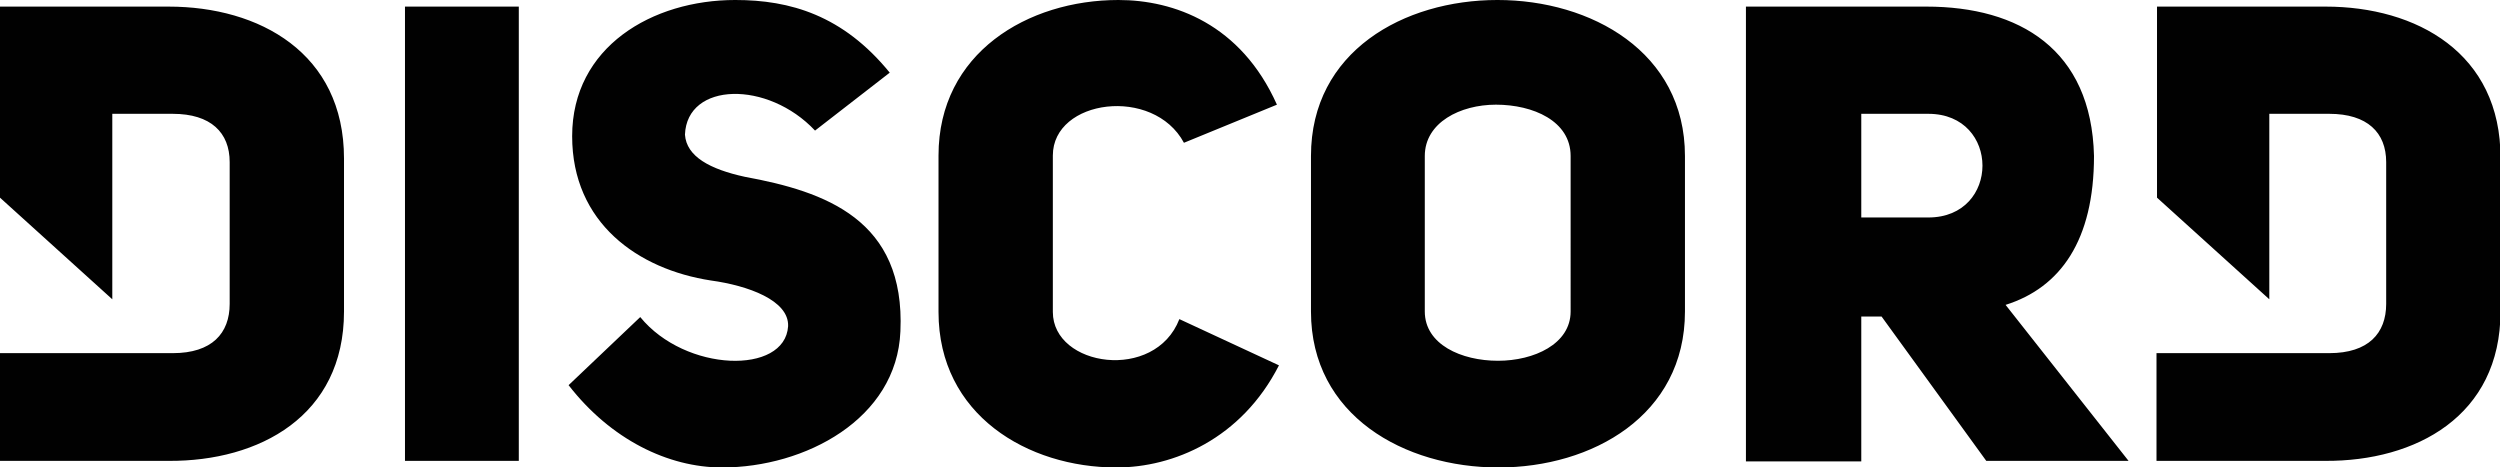 <?xml version="1.0" encoding="UTF-8"?>
<svg width="492" height="92" version="1.1" viewBox="0 0 492 92" xmlns="http://www.w3.org/2000/svg">
 <path d="m33.2 1.3h-33.2v37.6l22.1 20v-36.5h11.9c7.5 0 11.2 3.7 11.2 9.5v27.9c0 5.8-3.5 9.7-11.2 9.7h-34v21.2h33.2c17.8 0.1 34.5-8.8 34.5-29.4v-30.1c0-20.8-16.7-29.9-34.5-29.9zm174 60.1v-30.8c0-11.1 19.8-13.7 25.8-2.5l18.3-7.5c-7.1-15.9-20.3-20.6-31.2-20.6-17.8 0-35.4 10.4-35.4 30.6v30.8c0 20.3 17.6 30.6 35 30.6 11.2 0 24.6-5.6 32-20.1l-19.6-9.1c-4.8 12.4-24.9 9.4-24.9-1.4zm-60.6-26.6c-6.9-1.5-11.5-4-11.8-8.3 0.4-10.4 16.3-10.7 25.6-0.8l14.7-11.4c-9.2-11.3-19.6-14.3-30.4-14.3-16.3 0-32.1 9.2-32.1 26.8 0 17.1 13 26.2 27.3 28.4 7.3 1 15.4 3.9 15.2 9-0.6 9.6-20.2 9.1-29.1-1.8l-14.1 13.4c8.3 10.7 19.6 16.2 30.2 16.2 16.3 0 34.4-9.5 35.1-26.8 1-22-14.8-27.5-30.6-30.4zm-66.9 55.9h22.4v-89.4h-22.4zm378-89.4h-33.2v37.6l22.1 20v-36.5h11.8c7.5 0 11.2 3.7 11.2 9.5v27.9c0 5.8-3.5 9.7-11.2 9.7h-34v21.2h33.2c17.8 0.1 34.5-8.8 34.5-29.4v-30.1c0.1-20.8-16.6-29.9-34.4-29.9zm-163-1.3c-18.4 0-36.7 10.1-36.7 30.7v30.6c0 20.5 18.4 30.7 36.9 30.7 18.4 0 36.7-10.2 36.7-30.7v-30.6c0-20.5-18.5-30.7-36.9-30.7zm14.4 61.3c0 6.4-7.2 9.7-14.3 9.7-7.2 0-14.4-3.2-14.4-9.7v-30.6c0-6.6 7-10.1 14-10.1 7.3 0 14.7 3.2 14.7 10.1zm103-30.6c-0.5-21-14.7-29.4-33-29.4h-35.5v89.5h22.7v-28.5h4l20.6 28.4h28l-24.2-30.7c10.8-3.4 17.4-12.7 17.4-29.3zm-32.6 12.1h-13.2v-20.4h13.2c14.2 0 14.2 20.4 0 20.4z" fill="#010101"/>
</svg>

